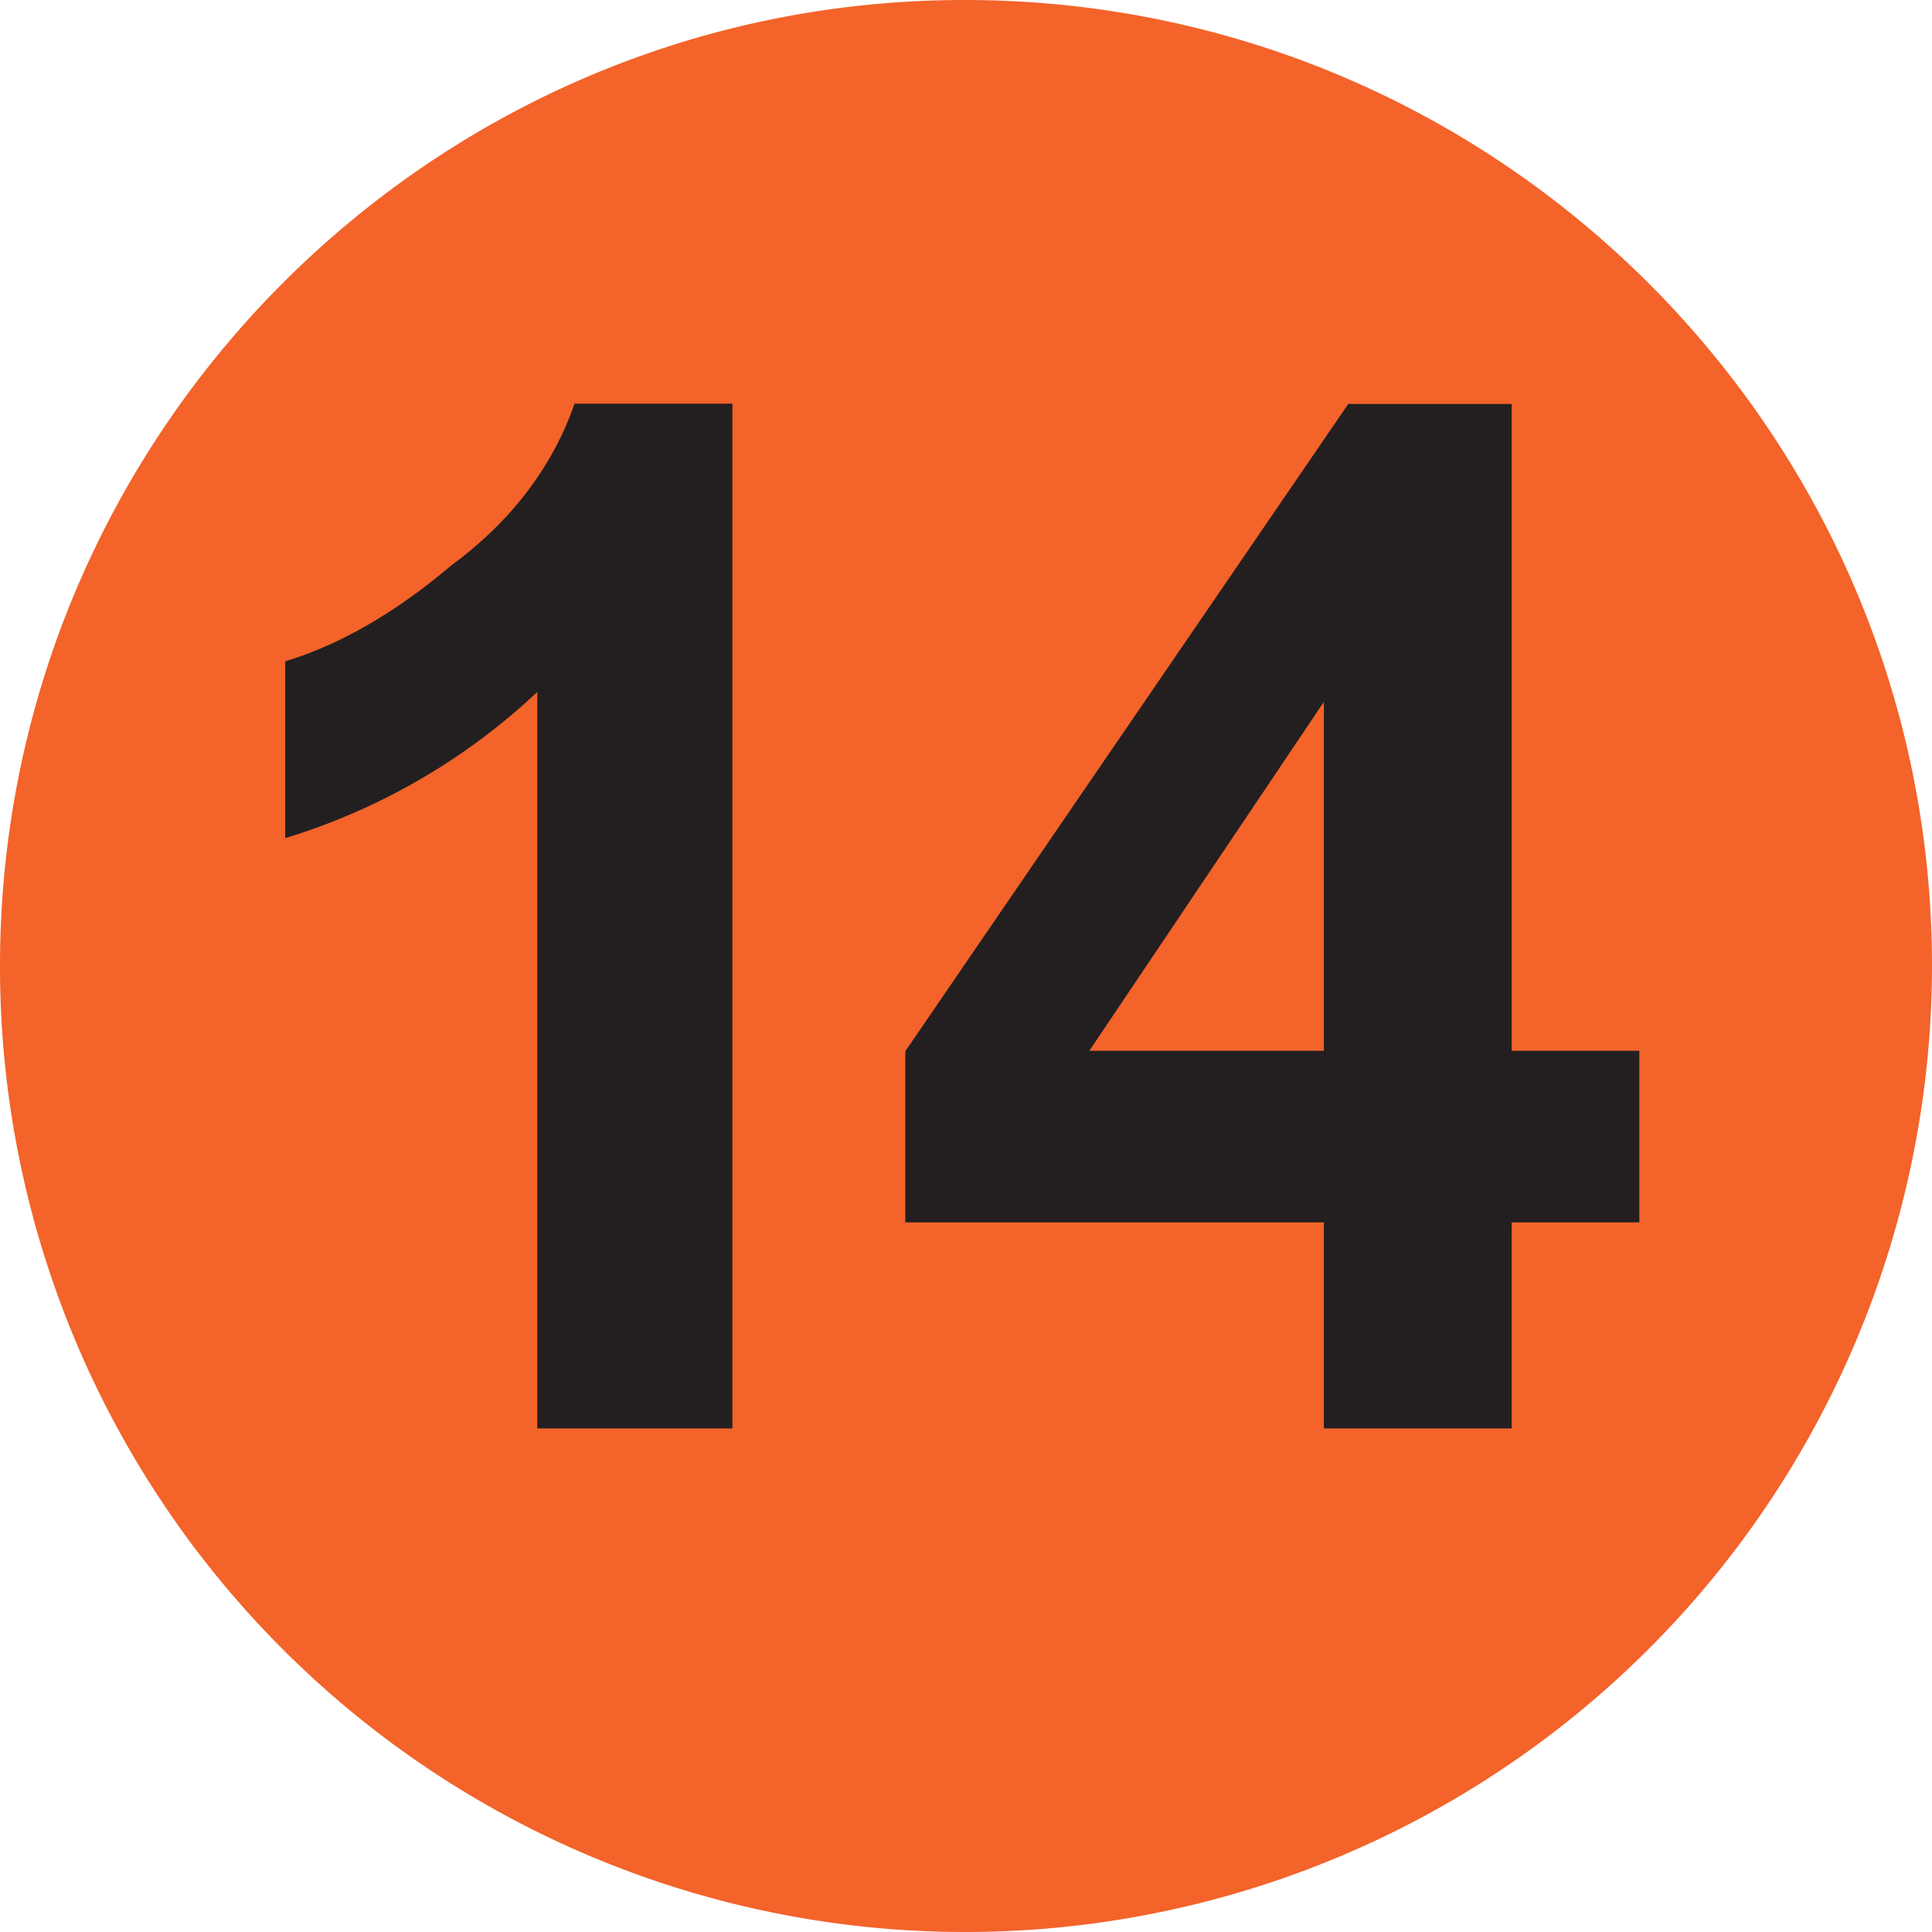 <svg xmlns="http://www.w3.org/2000/svg" width="49.999" height="49.999" viewBox="0 0 13.229 13.229" xmlns:v="https://vecta.io/nano"><path d="M13.229 6.615a6.62 6.62 0 0 1-6.625 6.614A6.61 6.61 0 0 1 0 6.615C0 2.97 2.956 0 6.604 0c3.662 0 6.625 2.97 6.625 6.615" fill="#f3632a"/><path d="M5.015 9.781H3.679V4.738a4.38 4.38 0 0 1-1.726 1.001V4.528c.353-.106.737-.317 1.139-.658.411-.302.694-.679.842-1.106h1.081zm4.05-2.586V4.806L7.459 7.195zm0 2.586V8.37H6.199V7.198l3.033-4.432h1.119v4.429h.874V8.37h-.874v1.411z" fill="#231f20"/></svg>